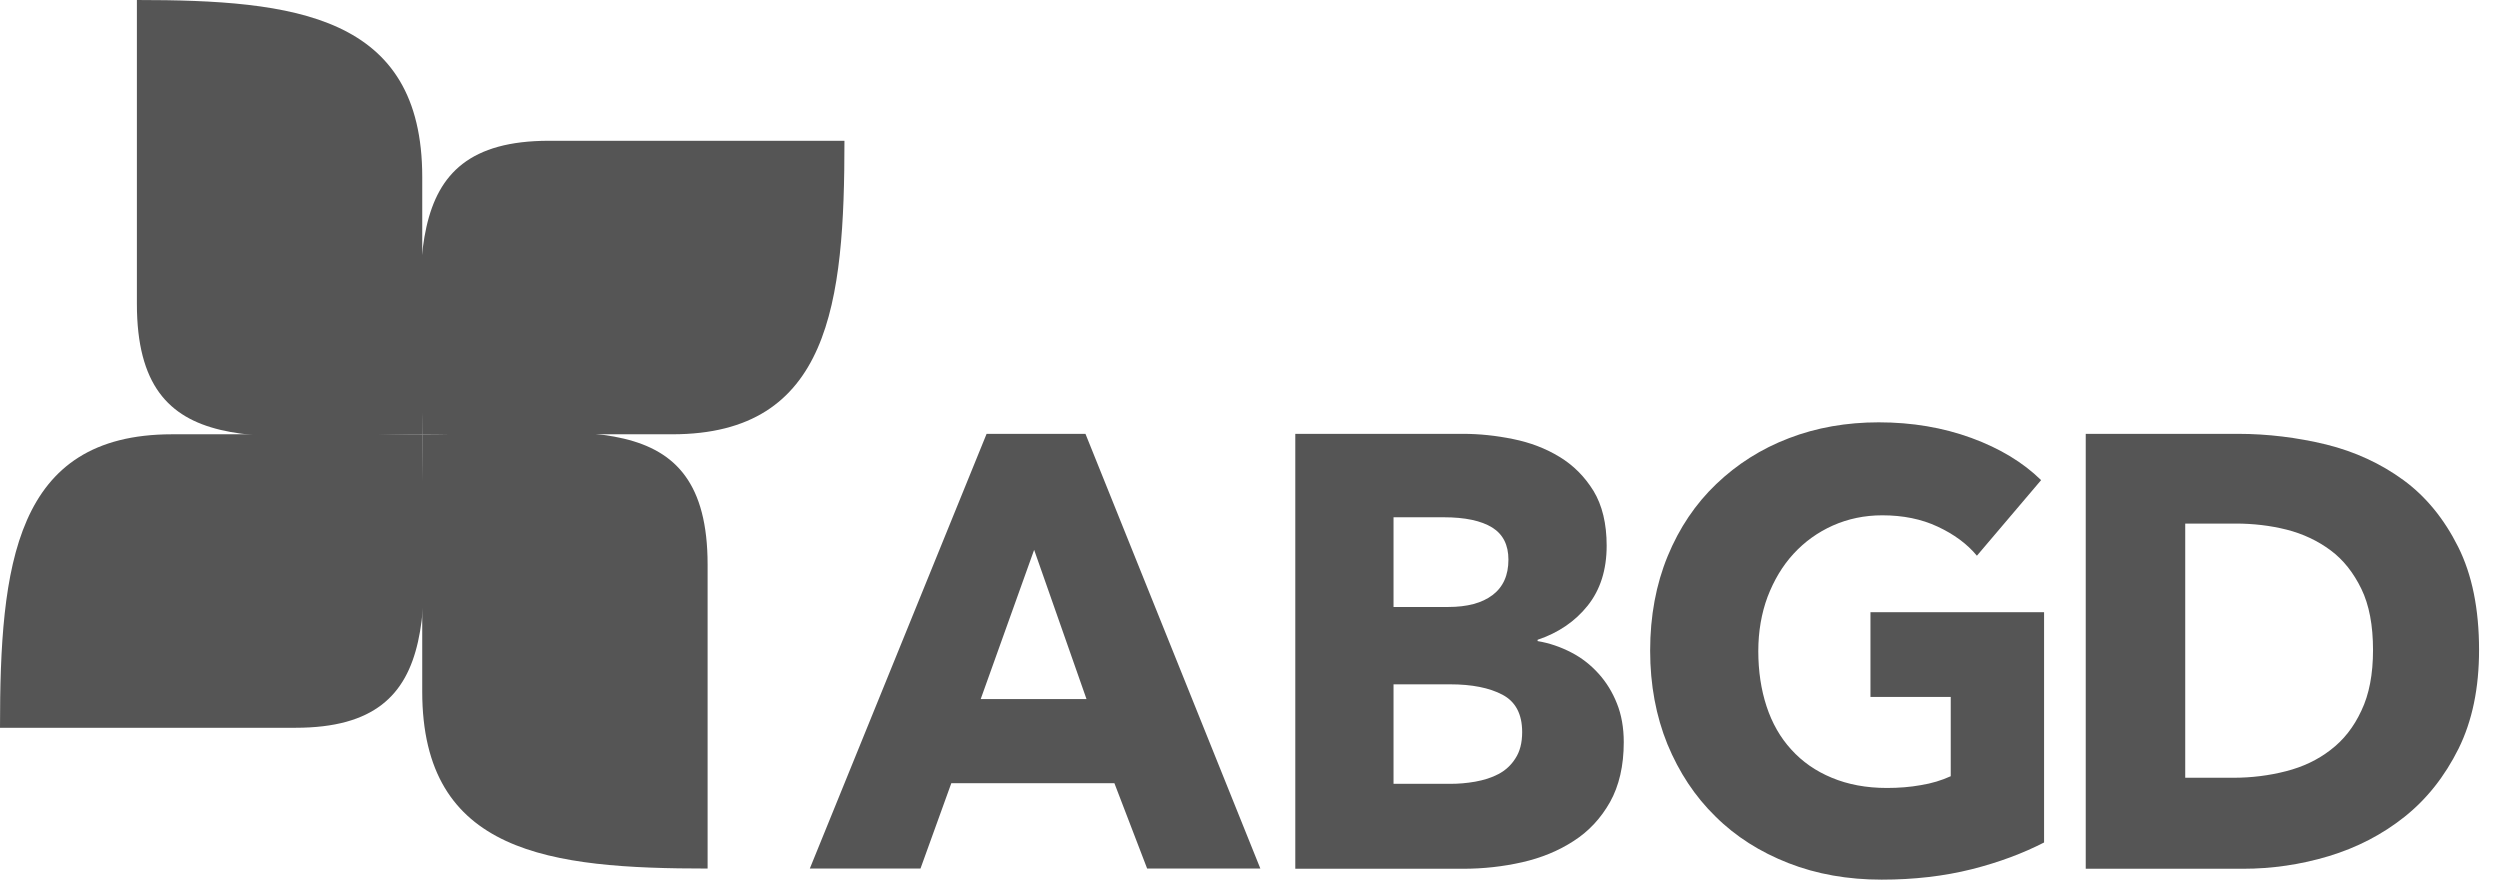 <svg width="119" height="42" viewBox="0 0 119 42" fill="none" xmlns="http://www.w3.org/2000/svg">
<path d="M54.604 41.343L53.045 37.279H45.283L43.815 41.343H38.547L46.962 20.651H51.668L59.993 41.343H54.604ZM49.225 26.173L46.681 33.277H51.718L49.225 26.173Z" fill="#555555"/>
<path d="M77.291 35.325C77.291 36.452 77.07 37.403 76.637 38.179C76.205 38.944 75.632 39.565 74.908 40.03C74.194 40.495 73.37 40.836 72.455 41.043C71.54 41.25 70.605 41.353 69.639 41.353H61.656V20.651H69.639C70.414 20.651 71.208 20.733 72.022 20.899C72.837 21.064 73.571 21.343 74.234 21.747C74.898 22.15 75.431 22.688 75.853 23.37C76.266 24.053 76.477 24.922 76.477 25.976C76.477 27.124 76.175 28.076 75.572 28.831C74.968 29.585 74.174 30.123 73.189 30.454V30.516C73.752 30.609 74.285 30.795 74.787 31.054C75.29 31.312 75.722 31.654 76.094 32.067C76.467 32.481 76.758 32.957 76.969 33.494C77.181 34.022 77.291 34.642 77.291 35.325ZM71.801 26.638C71.801 25.935 71.54 25.428 71.027 25.108C70.504 24.787 69.74 24.622 68.715 24.622H66.332V28.892H68.936C69.841 28.892 70.544 28.706 71.047 28.324C71.55 27.941 71.801 27.383 71.801 26.638ZM72.455 34.849C72.455 33.991 72.143 33.401 71.52 33.07C70.896 32.739 70.062 32.574 69.026 32.574H66.332V37.31H69.046C69.428 37.31 69.81 37.279 70.223 37.207C70.625 37.134 70.997 37.021 71.329 36.845C71.66 36.669 71.932 36.421 72.133 36.1C72.344 35.78 72.455 35.366 72.455 34.849Z" fill="#555555"/>
<path d="M93.859 41.374C92.542 41.705 91.115 41.871 89.567 41.871C87.958 41.871 86.48 41.612 85.133 41.085C83.785 40.557 82.619 39.823 81.654 38.862C80.678 37.91 79.924 36.762 79.371 35.428C78.829 34.094 78.547 32.605 78.547 30.971C78.547 29.317 78.829 27.817 79.381 26.473C79.934 25.129 80.708 23.981 81.694 23.04C82.679 22.099 83.826 21.364 85.153 20.858C86.47 20.351 87.898 20.103 89.426 20.103C91.014 20.103 92.482 20.351 93.84 20.847C95.197 21.344 96.303 22.016 97.157 22.854L94.101 26.452C93.629 25.884 93.005 25.428 92.231 25.067C91.457 24.705 90.582 24.529 89.597 24.529C88.752 24.529 87.968 24.694 87.244 25.015C86.53 25.335 85.907 25.78 85.374 26.359C84.841 26.938 84.439 27.621 84.137 28.407C83.845 29.193 83.695 30.061 83.695 30.992C83.695 31.943 83.826 32.822 84.087 33.619C84.348 34.415 84.741 35.108 85.263 35.676C85.786 36.256 86.419 36.7 87.194 37.021C87.958 37.341 88.833 37.507 89.818 37.507C90.381 37.507 90.924 37.465 91.436 37.372C91.949 37.29 92.422 37.145 92.855 36.948V33.174H89.034V29.141H97.298V40.102C96.313 40.609 95.167 41.044 93.859 41.374Z" fill="#555555"/>
<path d="M118.003 30.94C118.003 32.75 117.681 34.311 117.028 35.635C116.374 36.948 115.52 38.034 114.454 38.882C113.388 39.73 112.181 40.35 110.844 40.754C109.507 41.157 108.14 41.353 106.762 41.353H99.281V20.651H106.531C107.949 20.651 109.346 20.826 110.723 21.157C112.101 21.499 113.328 22.067 114.404 22.853C115.479 23.639 116.344 24.704 117.007 26.028C117.671 27.352 118.003 28.985 118.003 30.94ZM112.956 30.94C112.956 29.771 112.774 28.799 112.403 28.034C112.031 27.269 111.548 26.648 110.934 26.194C110.321 25.738 109.617 25.408 108.843 25.211C108.059 25.015 107.255 24.922 106.42 24.922H104.017V37.021H106.309C107.174 37.021 108.009 36.917 108.813 36.71C109.617 36.504 110.321 36.173 110.934 35.697C111.548 35.232 112.04 34.611 112.403 33.825C112.774 33.05 112.956 32.088 112.956 30.94Z" fill="#555555"/>
<path d="M20.099 20.672C12.599 20.672 6.516 22.182 6.516 14.467V0C14.016 0 20.099 0.703 20.099 8.428V20.672Z" fill="#555555"/>
<path d="M20.098 20.672C27.598 20.672 33.682 19.162 33.682 26.876V41.343C26.181 41.343 20.098 40.64 20.098 32.916L20.098 20.672Z" fill="#555555"/>
<path d="M20.096 20.672C20.096 12.957 18.629 6.701 26.13 6.701H40.196C40.196 14.416 39.513 20.672 32.002 20.672L20.096 20.672Z" fill="#555555"/>
<path d="M20.1 20.672C20.1 28.387 21.567 34.642 14.066 34.642H0C0 26.928 0.684 20.672 8.194 20.672L20.1 20.672Z" fill="#555555"/>
</svg>

